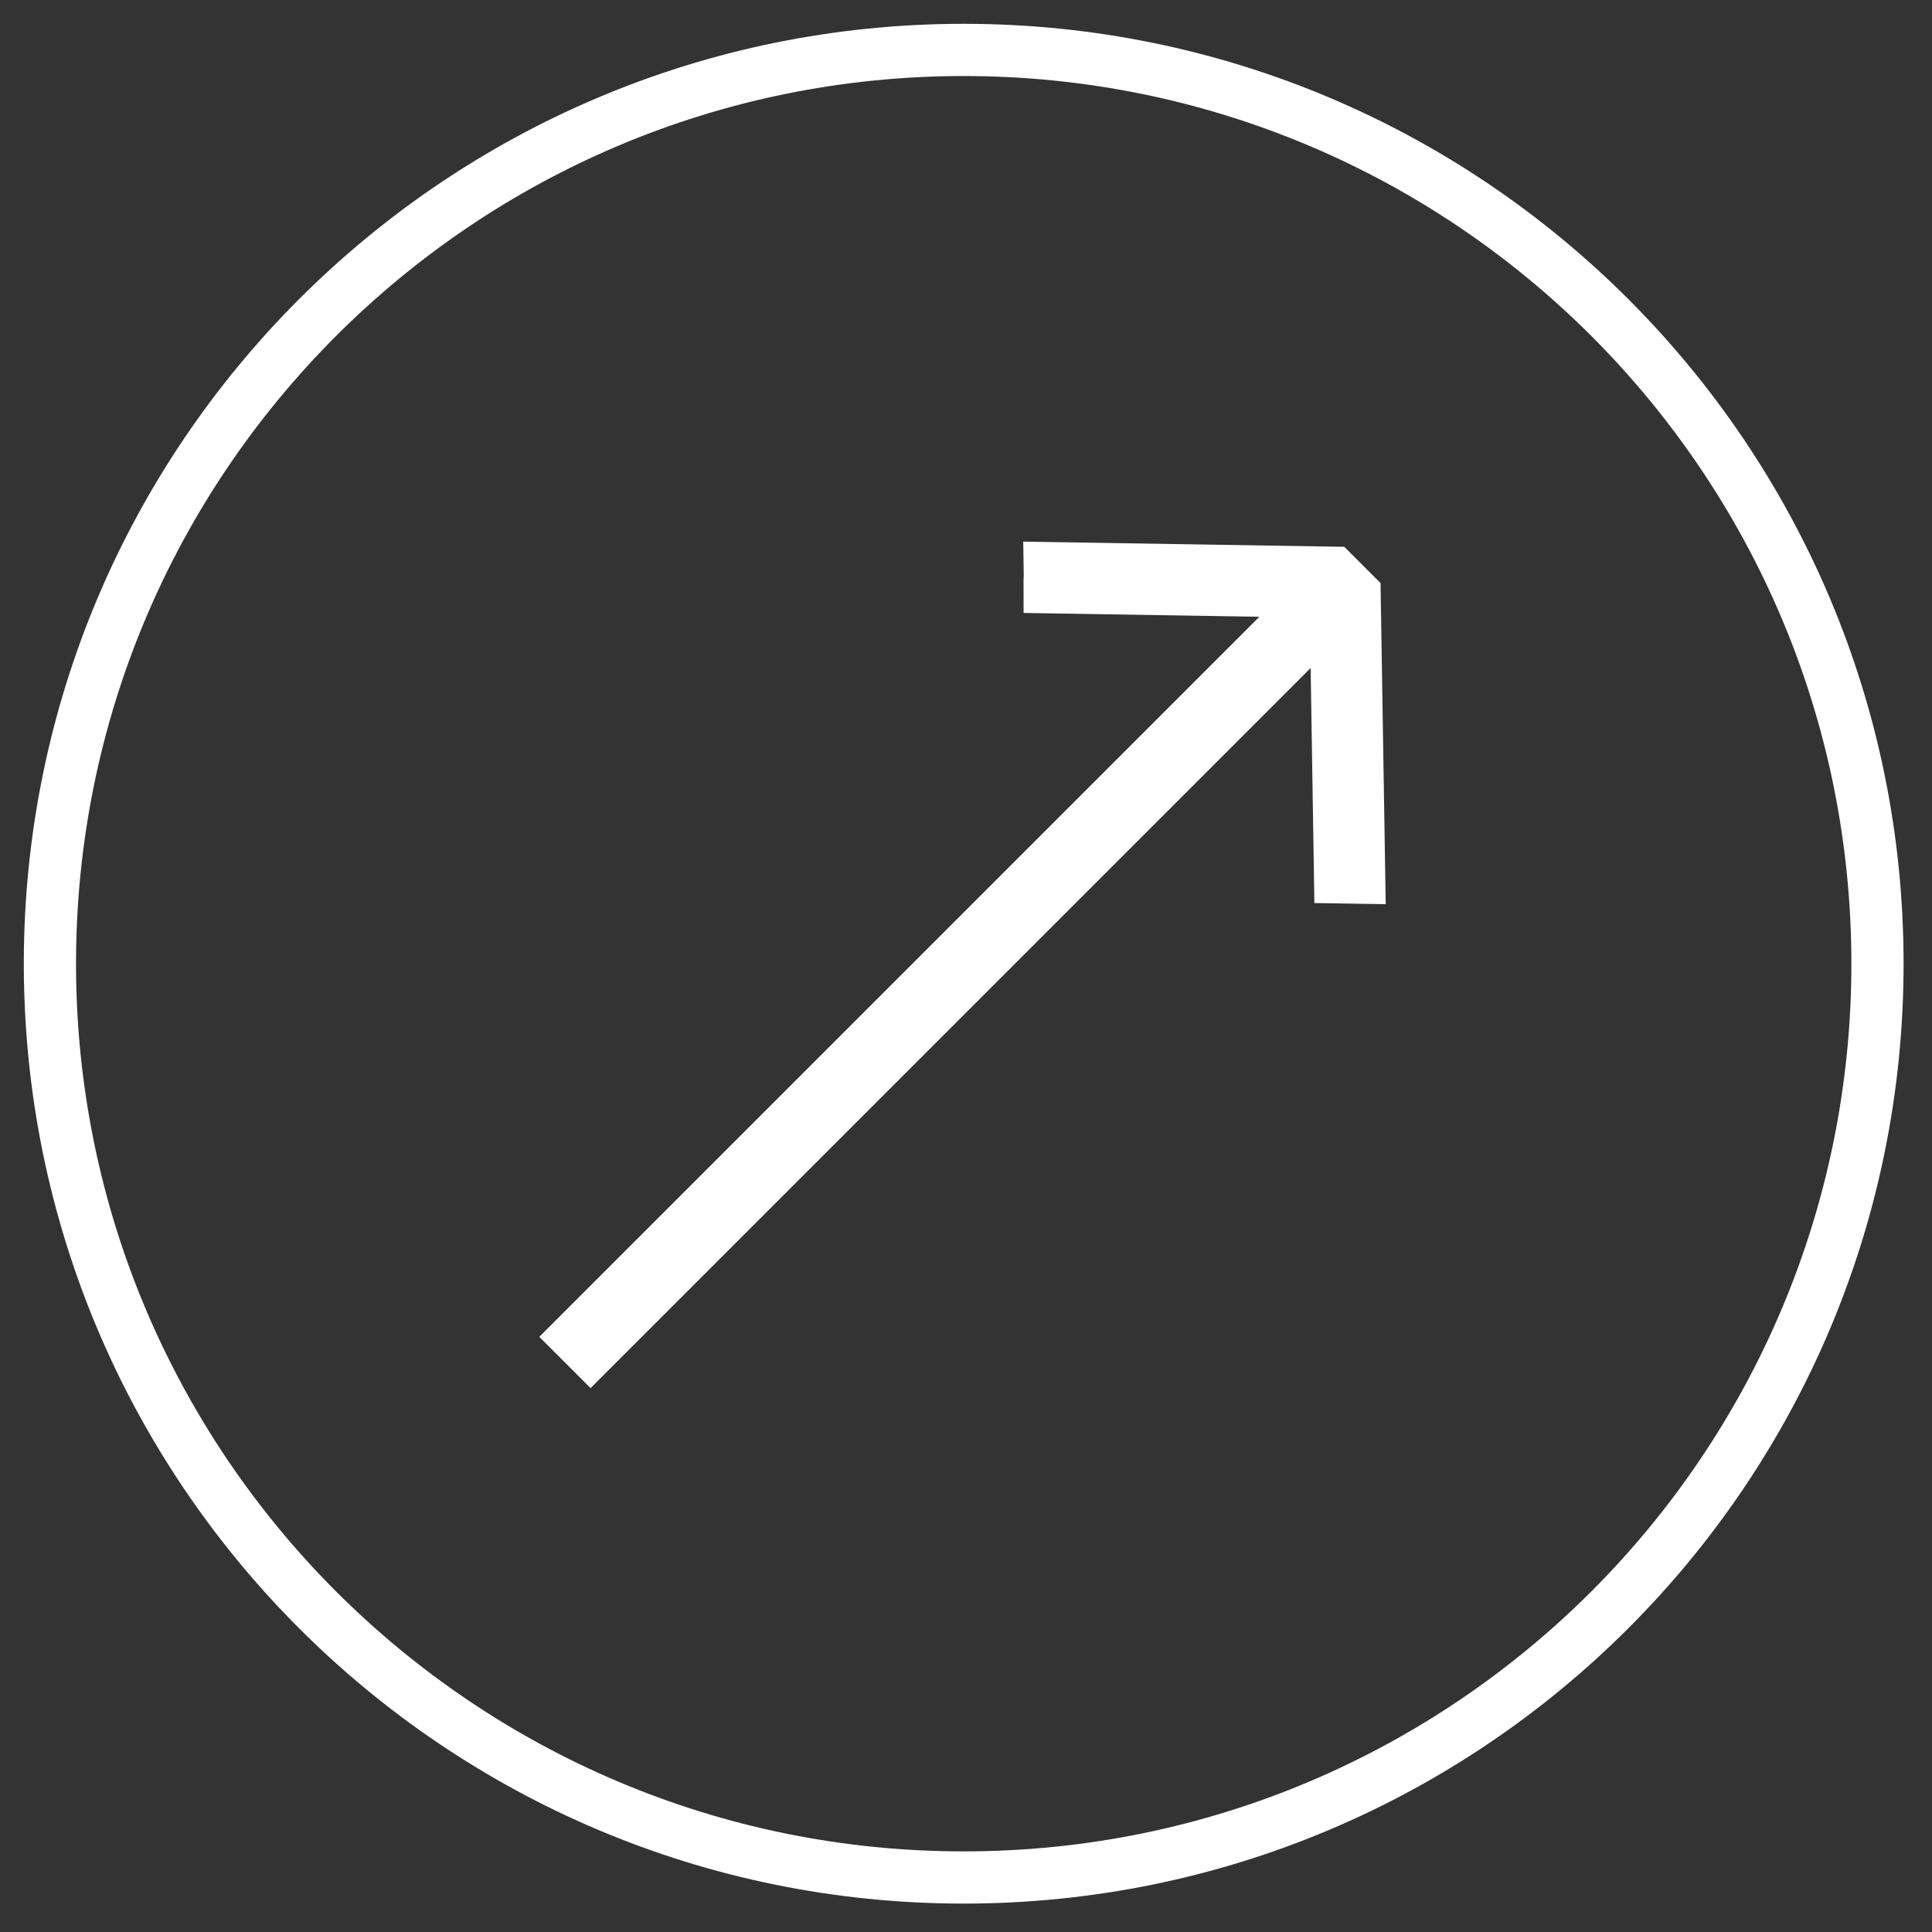 <svg xmlns="http://www.w3.org/2000/svg" width="37" height="37" viewBox="0 0 37 37" fill="none"><rect x="0" y="0" width="37" height="37" fill="#333333" stroke="none"/><path d="M35.456 18.456C35.456 9.067 27.845 1.456 18.456 1.456C9.067 1.456 1.456 9.067 1.456 18.456C1.456 27.845 9.067 35.456 18.456 35.456V36.456C8.515 36.456 0.456 28.397 0.456 18.456C0.456 8.515 8.515 0.456 18.456 0.456C28.397 0.456 36.456 8.515 36.456 18.456C36.456 28.397 28.397 36.456 18.456 36.456V35.456C27.845 35.456 35.456 27.845 35.456 18.456Z" fill="white"></path><path d="M25.745 10.472L19.596 10.373C19.618 11.739 19.596 10.373 19.603 11.739L19.618 11.739L24.118 11.812L10.328 25.602L11.31 26.584L25.1 12.793L25.172 17.294L26.538 17.316L26.439 11.166L25.745 10.472Z" fill="white"></path></svg>